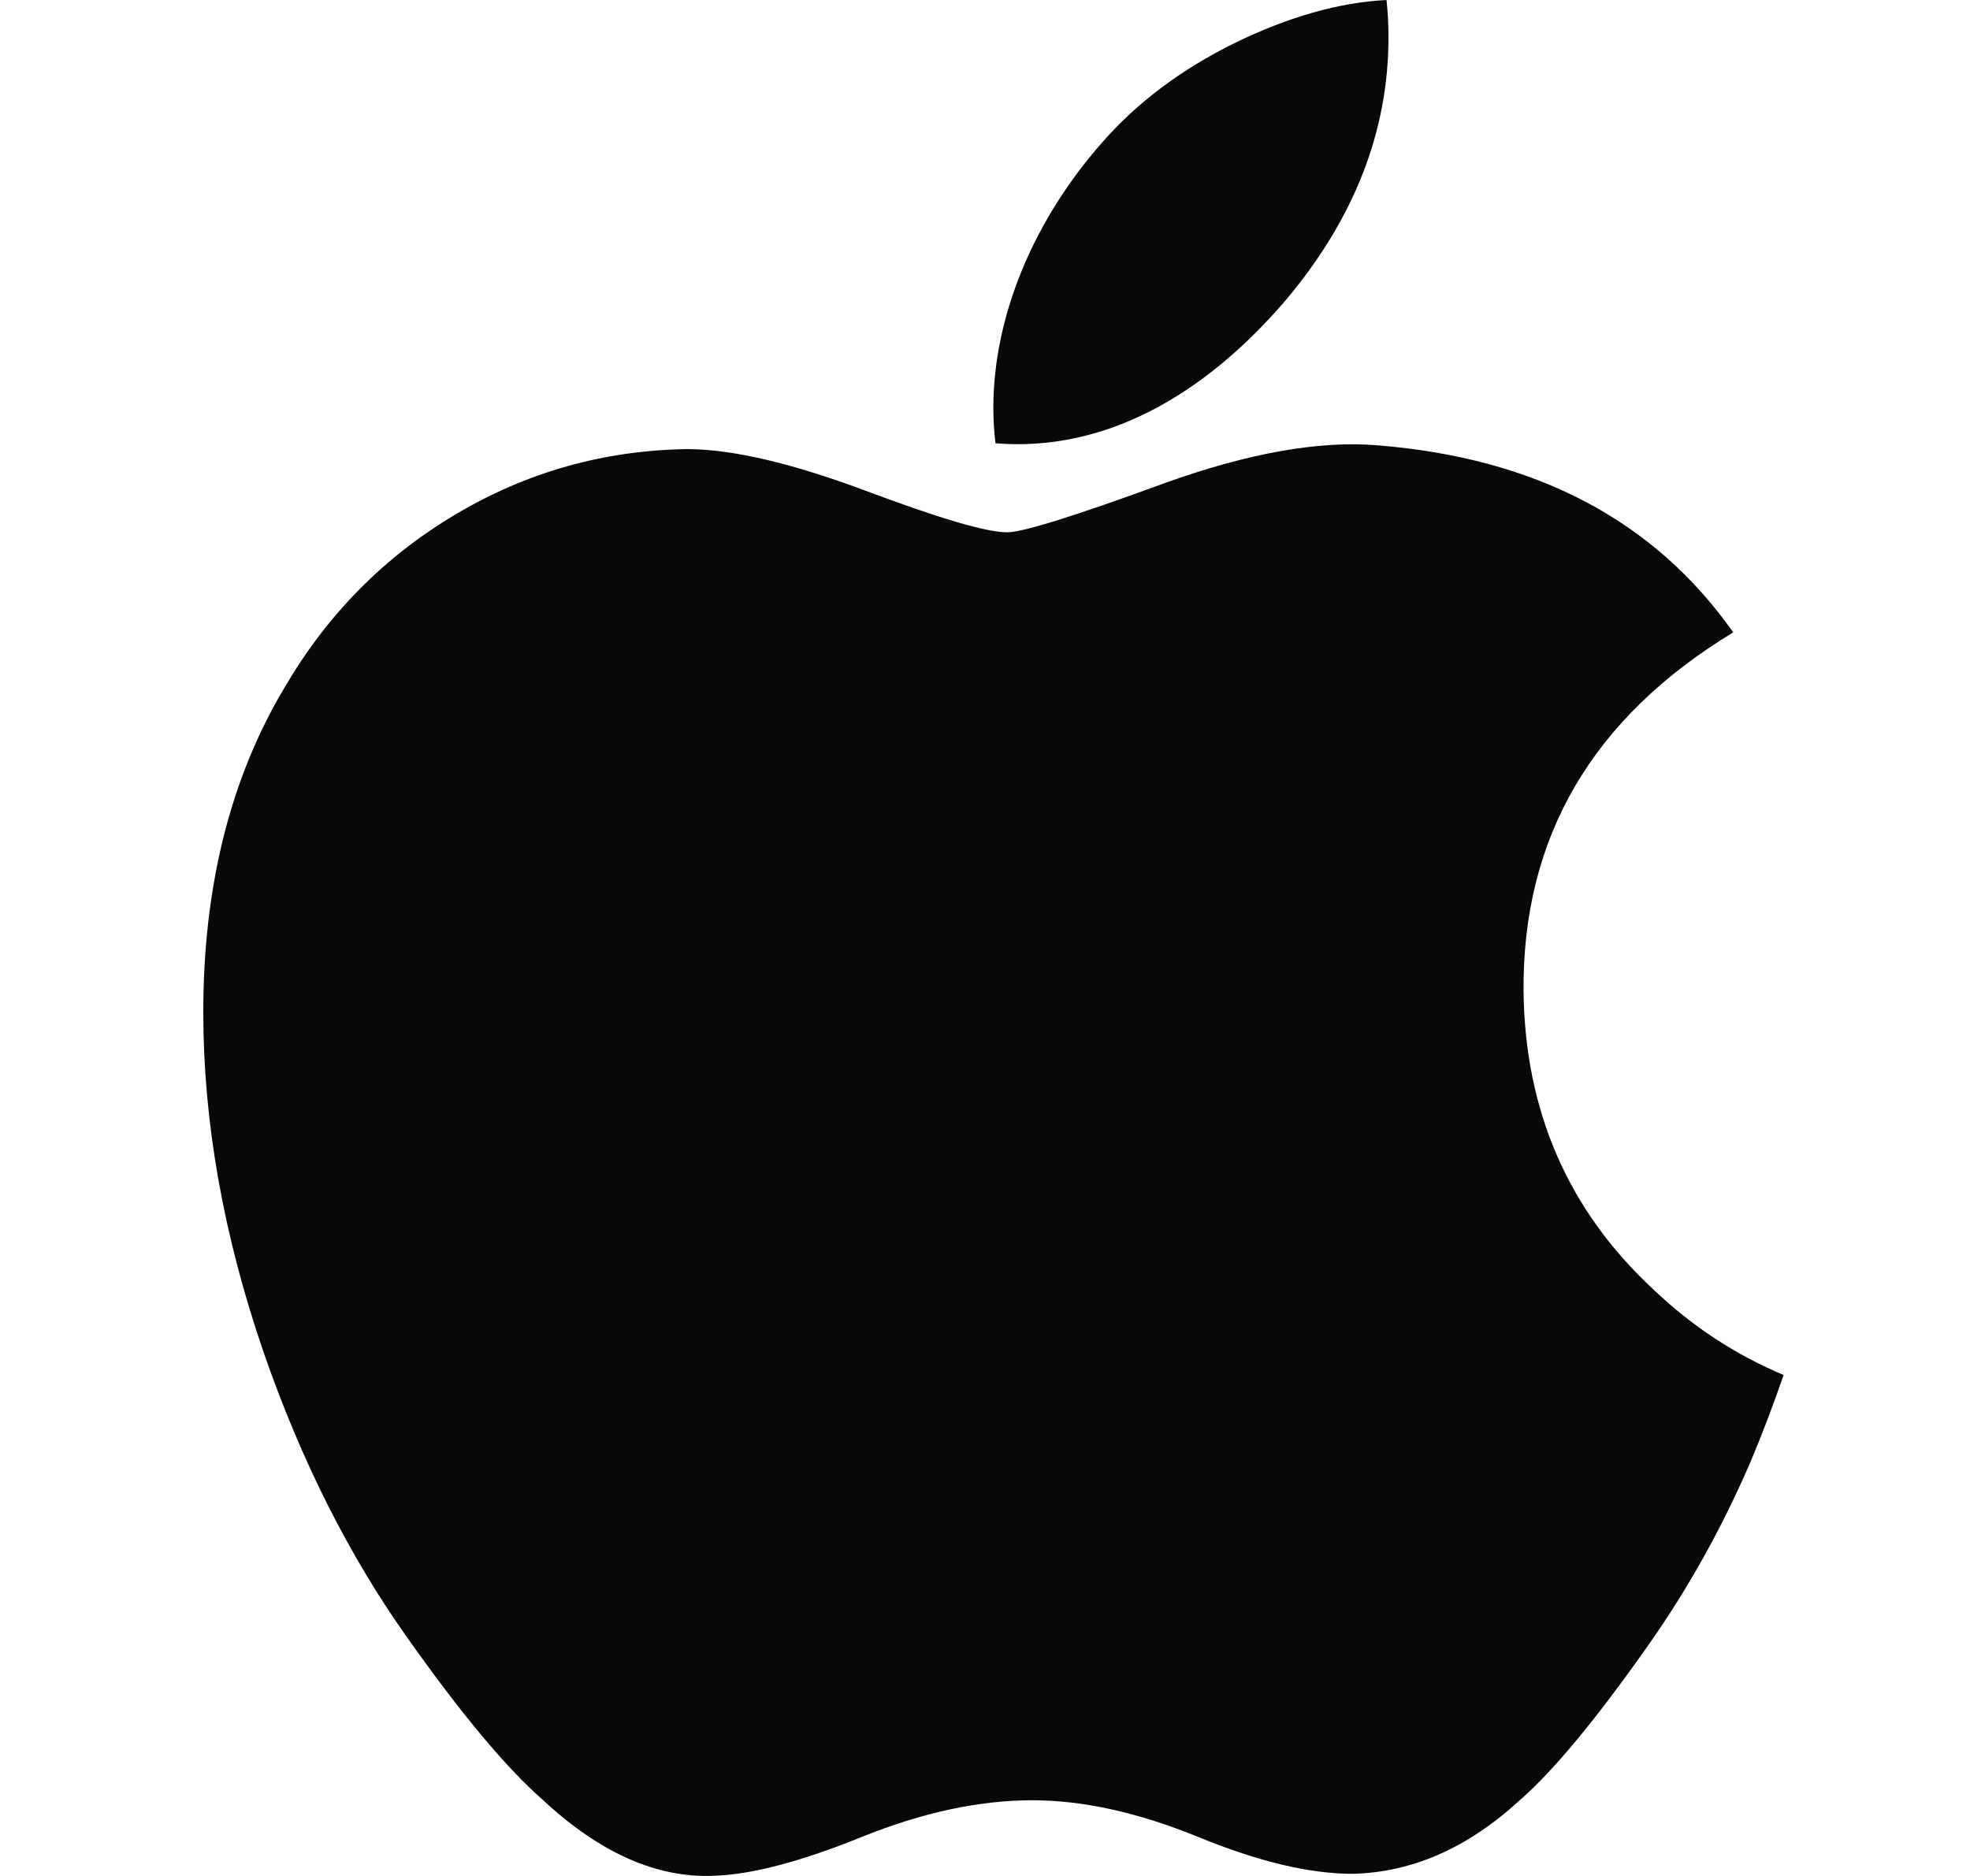 <svg width="21" height="20" viewBox="0 0 21 20" fill="none" xmlns="http://www.w3.org/2000/svg">
    <g clip-path="url(#clip0_29442_14379)">
        <path d="M18.66 15.586C18.358 16.285 18 16.928 17.585 17.519C17.019 18.326 16.556 18.884 16.2 19.193C15.646 19.702 15.054 19.962 14.419 19.977C13.964 19.977 13.415 19.848 12.775 19.585C12.133 19.323 11.544 19.193 11.005 19.193C10.439 19.193 9.833 19.323 9.184 19.585C8.535 19.848 8.011 19.985 7.611 19.998C7.003 20.024 6.396 19.756 5.791 19.193C5.404 18.856 4.921 18.279 4.342 17.46C3.721 16.586 3.21 15.572 2.81 14.417C2.381 13.169 2.167 11.96 2.167 10.79C2.167 9.45 2.456 8.294 3.036 7.325C3.492 6.547 4.099 5.933 4.858 5.483C5.617 5.032 6.437 4.802 7.321 4.788C7.804 4.788 8.438 4.937 9.225 5.231C10.011 5.526 10.515 5.675 10.736 5.675C10.902 5.675 11.462 5.5 12.411 5.152C13.309 4.829 14.068 4.695 14.688 4.748C16.371 4.883 17.635 5.547 18.476 6.742C16.971 7.654 16.227 8.931 16.241 10.569C16.255 11.845 16.718 12.907 17.628 13.75C18.04 14.142 18.501 14.444 19.013 14.659C18.902 14.981 18.785 15.29 18.66 15.586ZM14.801 0.4C14.801 1.4 14.435 2.334 13.707 3.199C12.828 4.226 11.765 4.82 10.612 4.726C10.597 4.606 10.589 4.48 10.589 4.347C10.589 3.387 11.007 2.36 11.749 1.519C12.12 1.094 12.591 0.74 13.163 0.458C13.733 0.18 14.273 0.026 14.78 0C14.795 0.134 14.801 0.267 14.801 0.4V0.4Z" fill="#060809"/>
    </g>
    <defs>
        <clipPath id="clip0_29442_14379">
            <rect width="20" height="20" fill="white" transform="translate(0.5)"/>
        </clipPath>
    </defs>
</svg>
